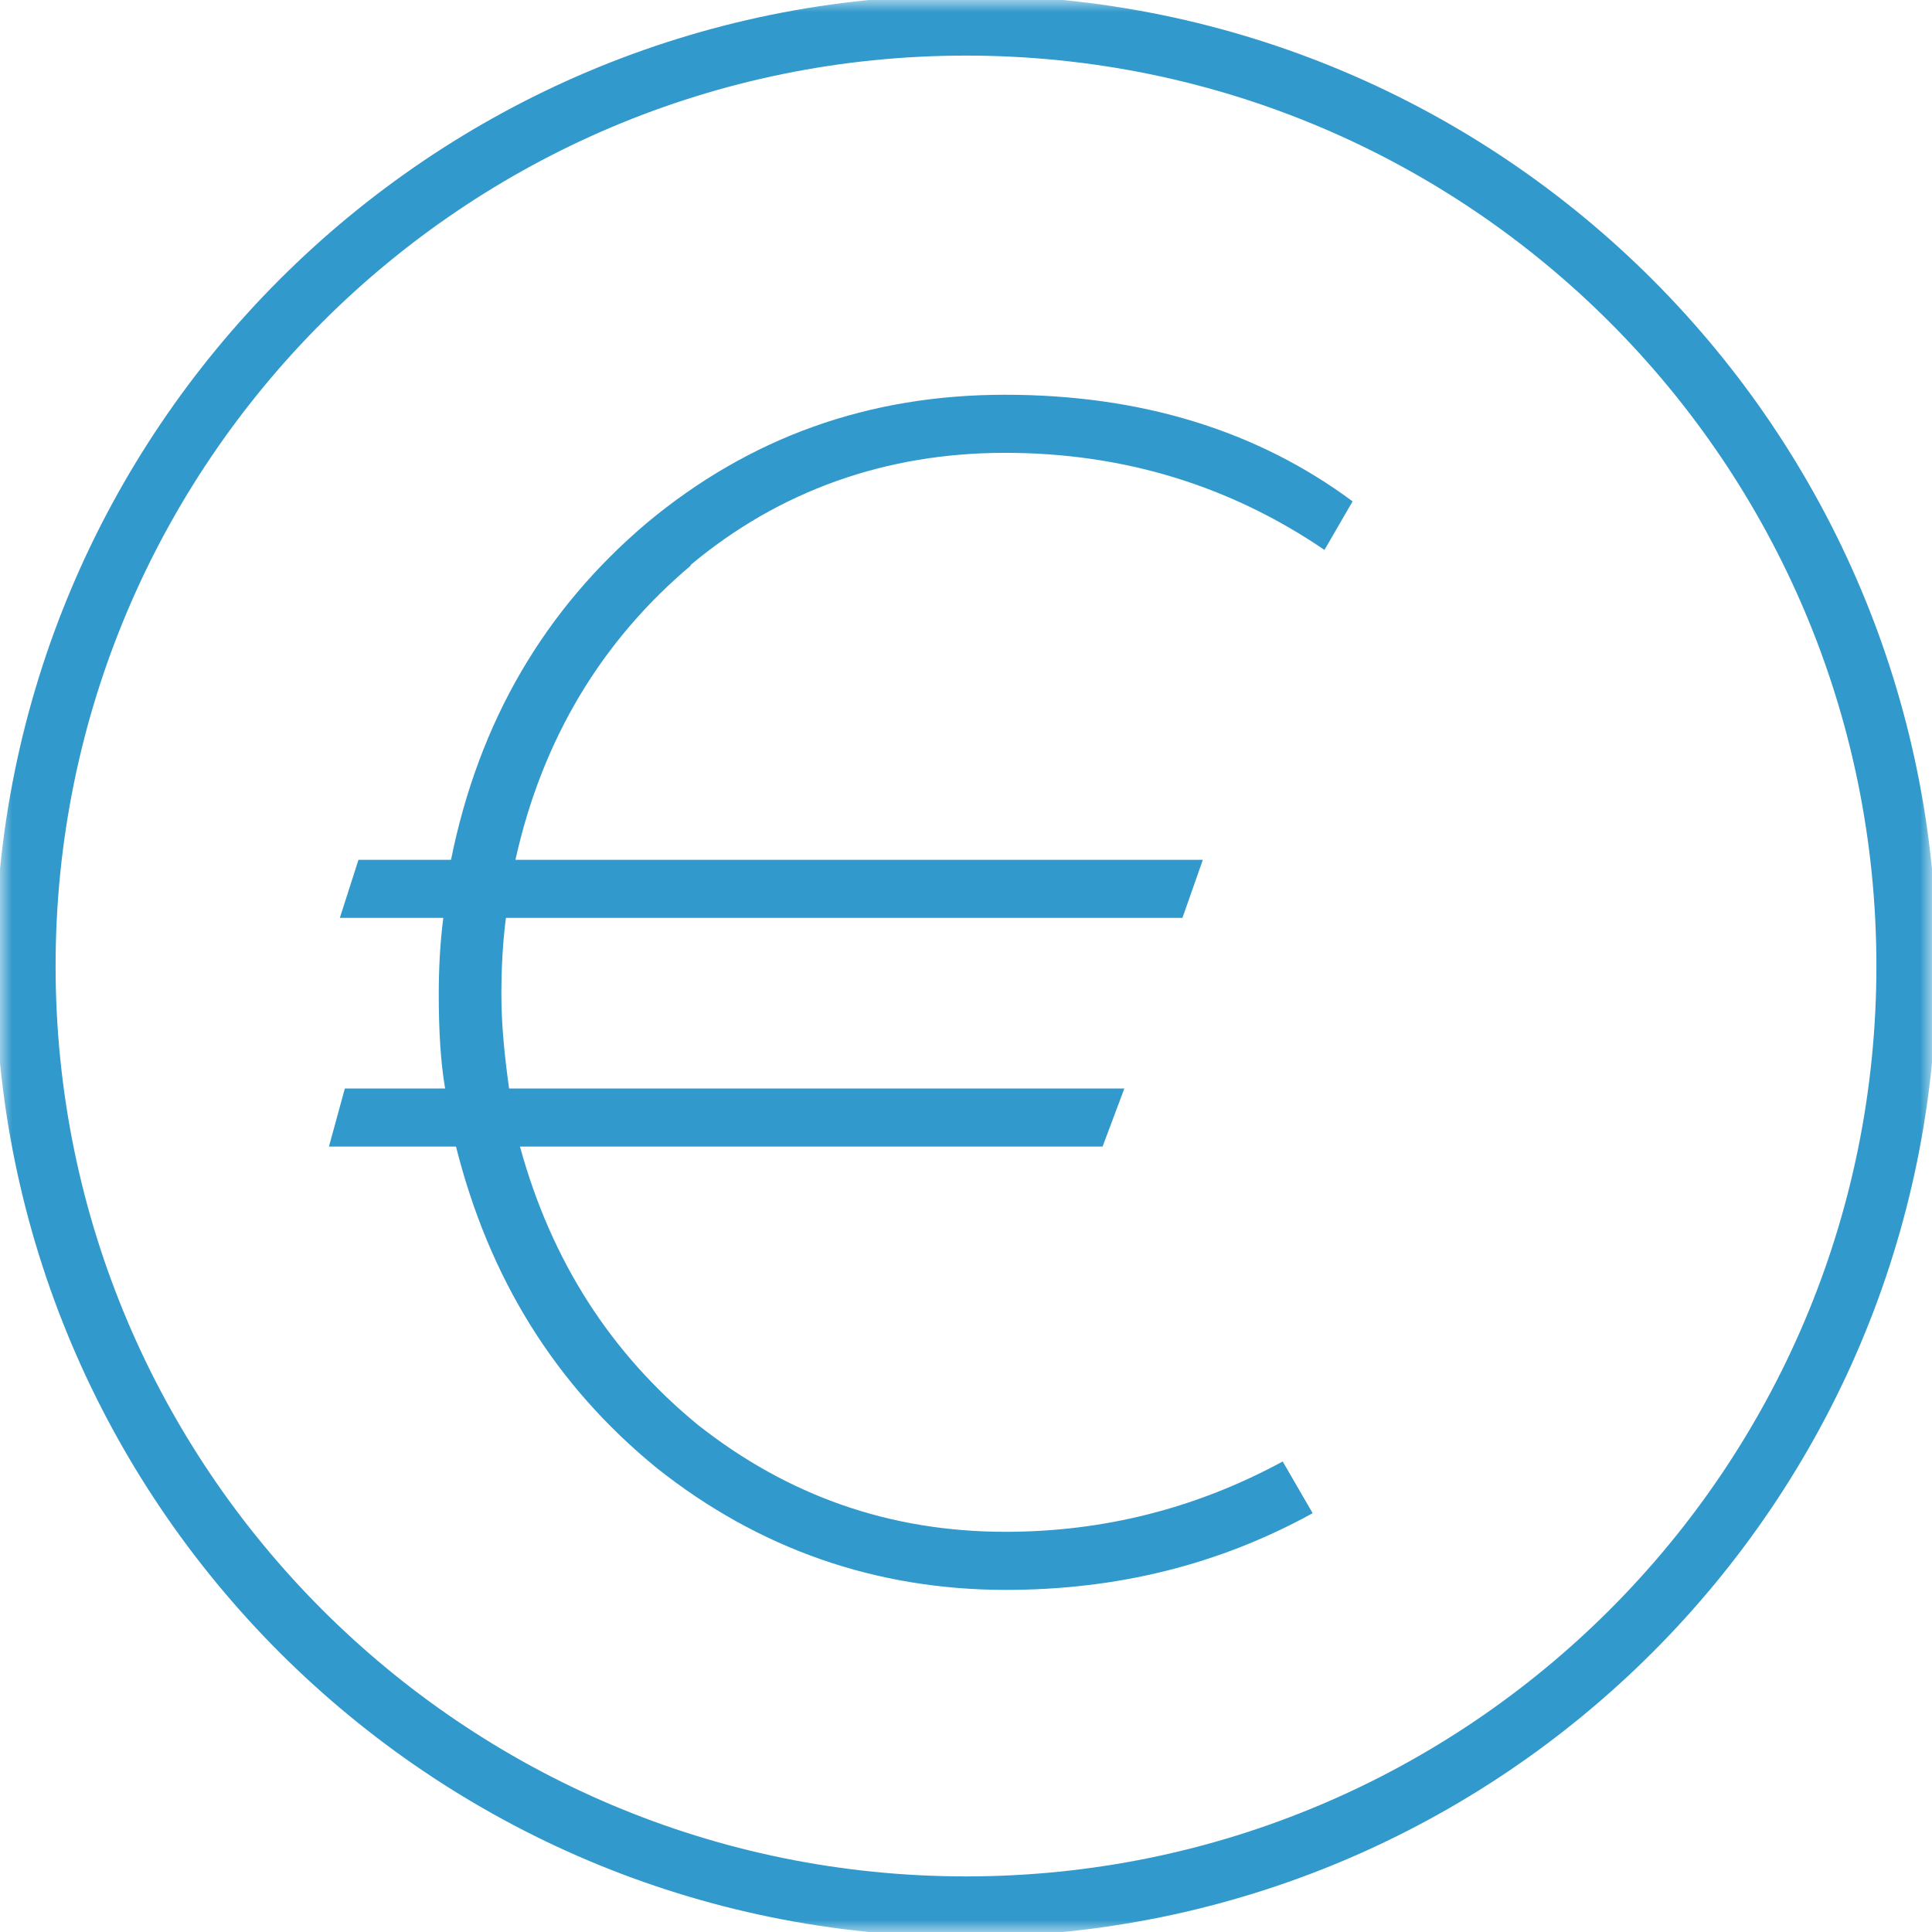 <?xml version="1.0" encoding="utf-8"?>
<svg xmlns="http://www.w3.org/2000/svg" fill="none" height="100%" overflow="visible" preserveAspectRatio="none" style="display: block;" viewBox="0 0 80 80" width="100%">
<g clip-path="url(#clip0_0_6556)" id="eco2">
<g id="Clip path group">
<mask height="80" id="mask0_0_6556" maskUnits="userSpaceOnUse" style="mask-type:luminance" width="80" x="0" y="0">
<g id="clippath">
<path d="M80 0H0V80H80V0Z" fill="white" id="Vector"/>
</g>
</mask>
<g mask="url(#mask0_0_6556)">
<g id="Group">
<path d="M40 78.948C61.51 78.948 78.948 61.51 78.948 40C78.948 18.49 61.51 1.052 40 1.052C18.49 1.052 1.052 18.49 1.052 40C1.052 61.51 18.49 78.948 40 78.948Z" id="Vector_2" stroke="#3299CC" stroke-width="2.5"/>
<path d="M28.614 23.41C24.913 26.529 22.452 30.606 21.343 35.604H49.807L48.962 38.008H20.949C20.817 39.042 20.761 40.075 20.761 41.184C20.761 42.424 20.892 43.72 21.08 45.073H46.557L45.655 47.478H21.531C22.828 52.212 25.289 56.045 28.915 59.014C32.616 61.926 36.825 63.429 41.635 63.429C45.712 63.429 49.544 62.452 53.114 60.517L54.354 62.658C50.465 64.8 46.238 65.834 41.653 65.834C36.28 65.834 31.414 64.143 27.186 60.78C22.978 57.342 20.254 52.926 18.882 47.478H13.621L14.279 45.073H18.431C18.243 43.964 18.168 42.668 18.168 41.184C18.168 40.075 18.224 39.042 18.356 38.008H14.072L14.843 35.604H18.675C19.84 29.836 22.565 25.233 26.773 21.663C31.057 18.093 35.979 16.346 41.616 16.346C47.252 16.346 52.062 17.83 56.008 20.761L54.843 22.771C50.953 20.122 46.538 18.751 41.616 18.751C36.693 18.751 32.278 20.31 28.577 23.41" fill="#3299CC" id="Vector_3"/>
</g>
</g>
</g>
</g>
<defs>
<clipPath id="clip0_0_6556">
<rect fill="white" height="80" width="80"/>
</clipPath>
</defs>
</svg>